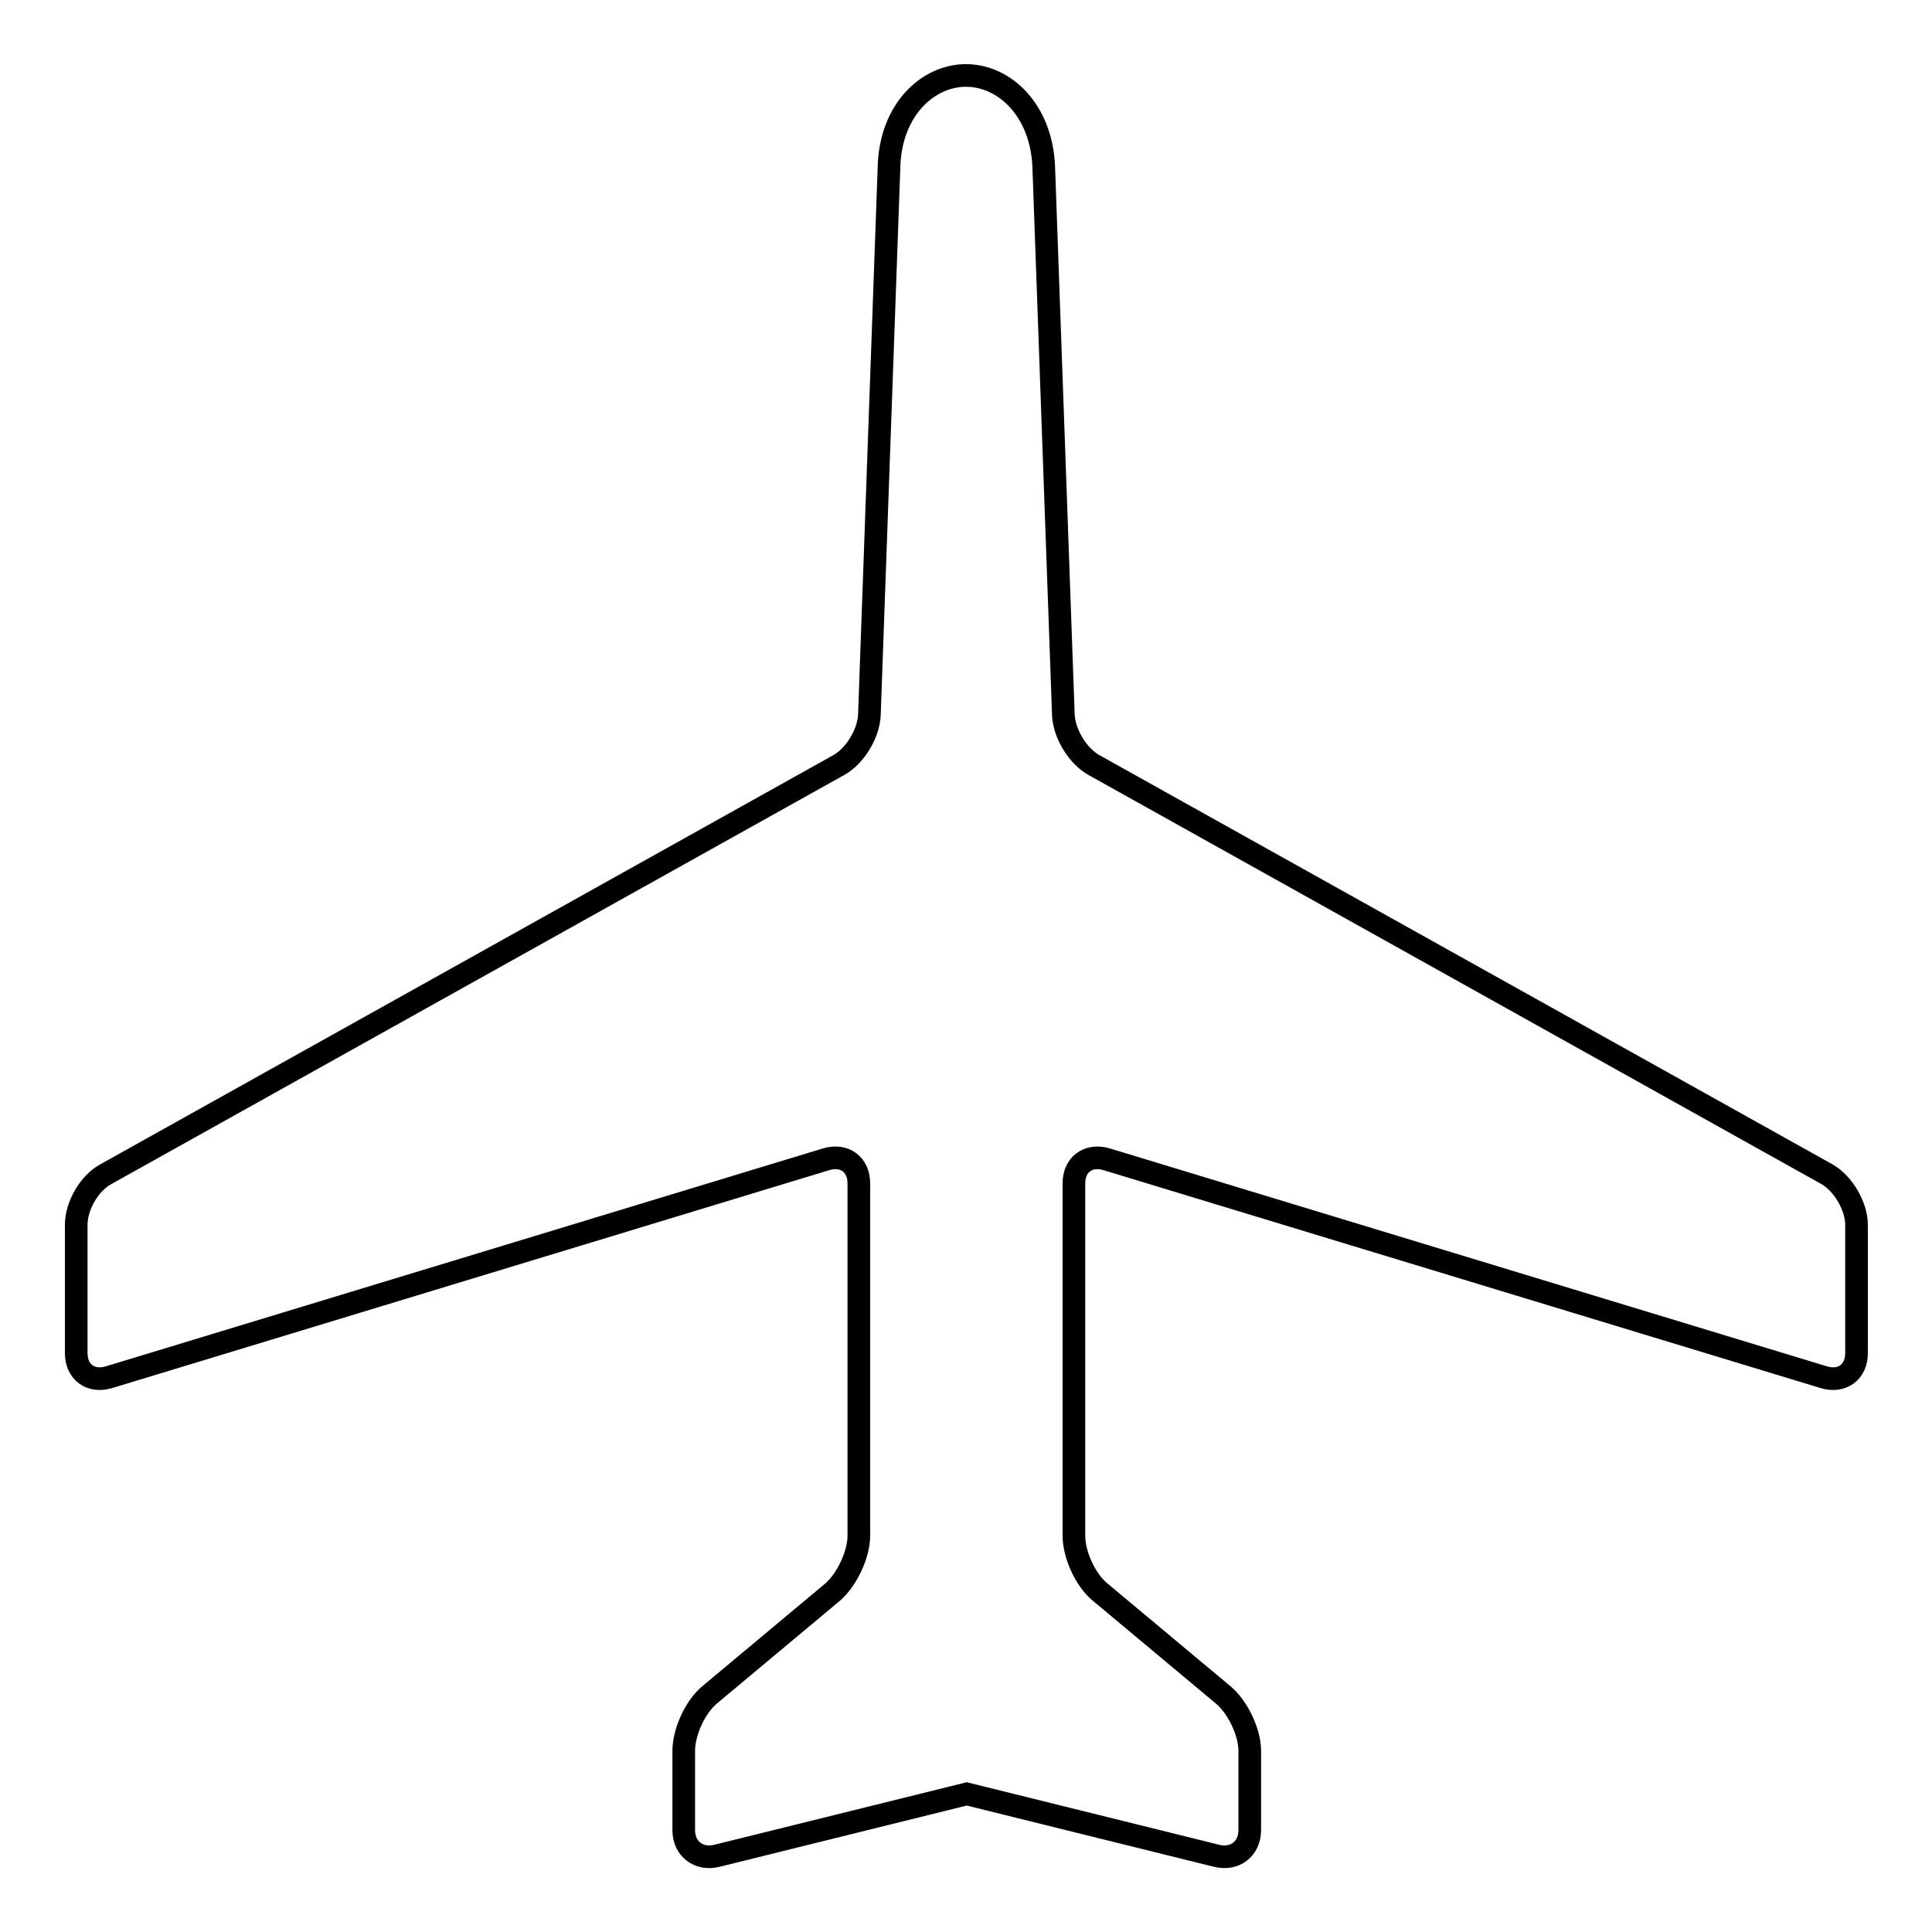 <?xml version="1.0" encoding="utf-8"?>
<!-- Svg Vector Icons : http://www.onlinewebfonts.com/icon -->
<!DOCTYPE svg PUBLIC "-//W3C//DTD SVG 1.1//EN" "http://www.w3.org/Graphics/SVG/1.1/DTD/svg11.dtd">
<svg version="1.1" xmlns="http://www.w3.org/2000/svg" xmlns:xlink="http://www.w3.org/1999/xlink" x="0px" y="0px" viewBox="0 0 256 256" enable-background="new 0 0 256 256" xml:space="preserve">
<g><g><g><path stroke-width="3" fill-opacity="0" stroke="#000000"  d="M242.1,155.6L145,101.4c-2.2-1.2-4-4.2-4.1-6.7l-2.6-72.6C138,14.6,133.1,10,128,10c-5.1,0-10,4.6-10.2,12.1l-2.6,72.6c-0.1,2.5-1.9,5.5-4.1,6.7l-97.1,54.2c-2.2,1.2-3.9,4.2-3.9,6.7v17c0,2.5,1.9,3.9,4.3,3.2l95.1-28.9c2.4-0.7,4.3,0.7,4.3,3.2v46.7c0,2.5-1.6,5.8-3.4,7.4L94,224.6c-1.9,1.6-3.4,4.9-3.4,7.4v10.5c0,2.5,2,4,4.4,3.4l33.1-8.2l33.1,8.2c2.4,0.6,4.4-0.9,4.4-3.4V232c0-2.5-1.6-5.8-3.5-7.4l-16.4-13.7c-1.9-1.6-3.4-4.9-3.4-7.4v-46.7c0-2.5,1.9-3.9,4.3-3.2l95.1,28.9c2.4,0.7,4.3-0.7,4.3-3.2v-17C246,159.8,244.2,156.8,242.1,155.6z"/></g><g></g><g></g><g></g><g></g><g></g><g></g><g></g><g></g><g></g><g></g><g></g><g></g><g></g><g></g><g></g></g></g>
</svg>